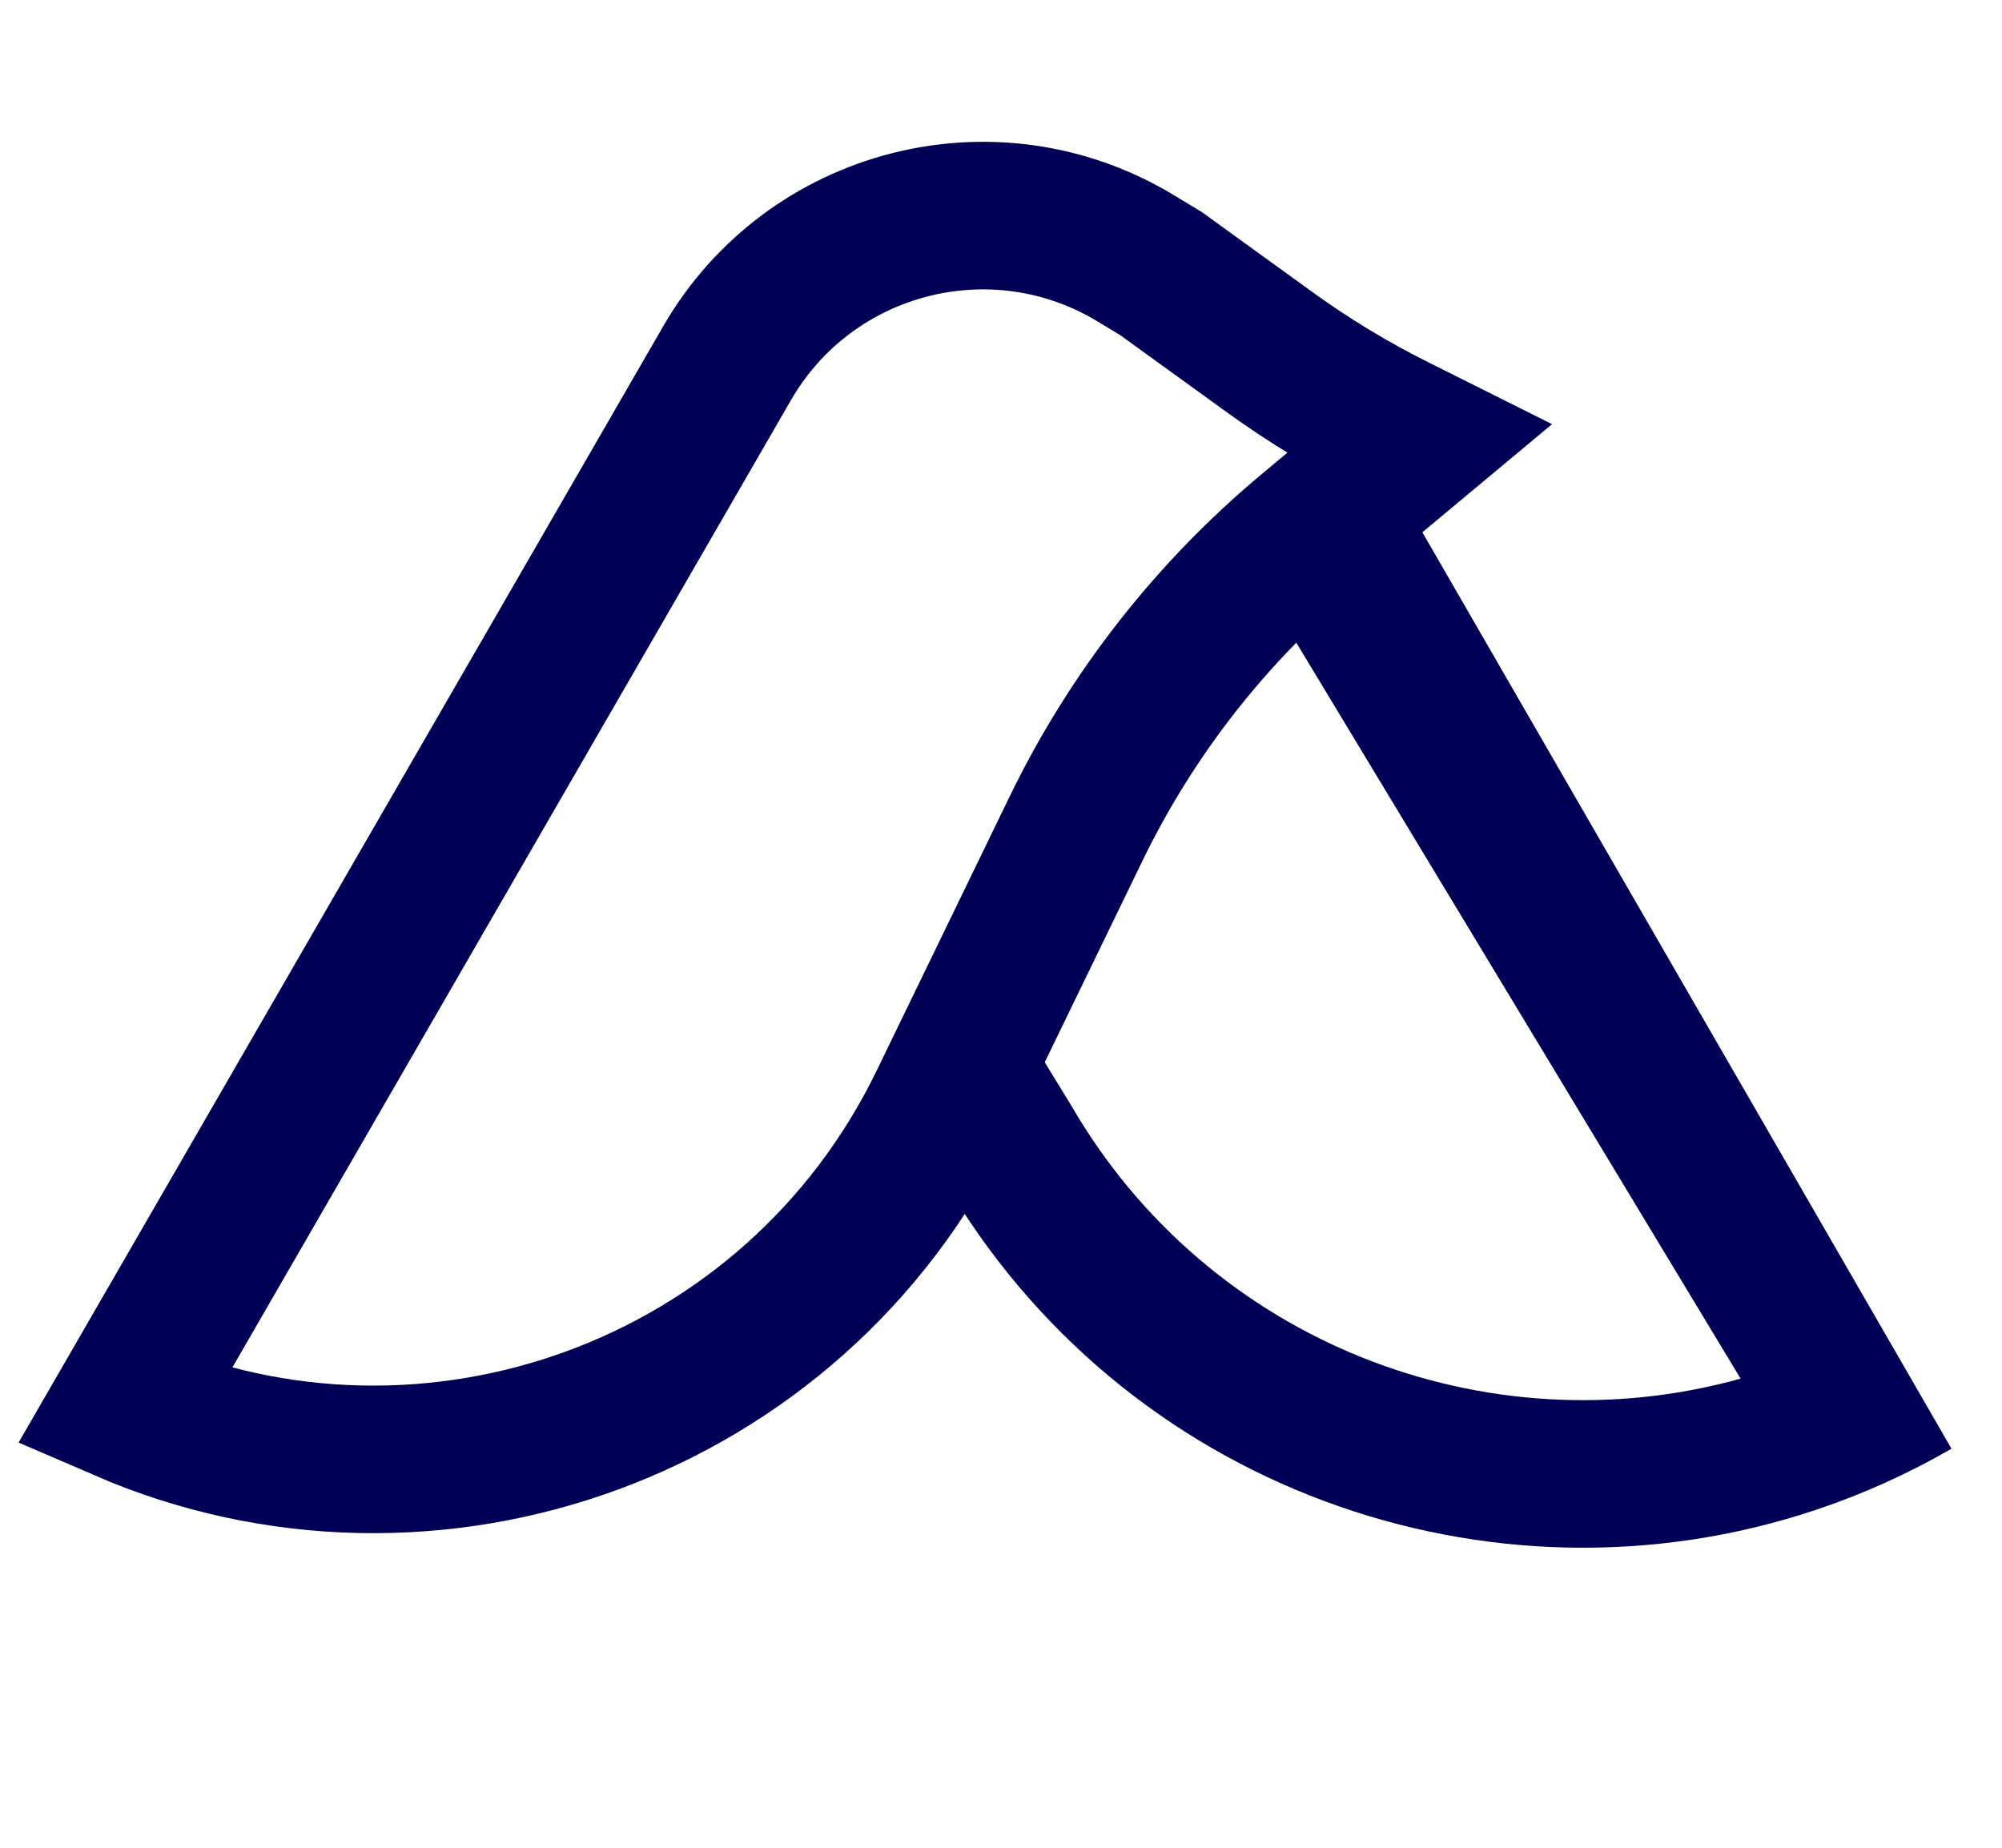 <svg width="39" height="36" viewBox="0 0 39 36" fill="none" xmlns="http://www.w3.org/2000/svg">
<style>
	path:nth-of-type(1) {
		fill: #000057;
	}

	path:nth-of-type(2) {
		stroke: #000057;
	}

	@media (prefers-color-scheme: dark) {
      path:nth-of-type(1) {
		fill: #ffffff;
	}

	path:nth-of-type(2) {
		stroke: #ffffff;
	}
    }
</style>
<path fill-rule="evenodd" clip-rule="evenodd" d="M20.859 21.523L19.461 19.245C18.269 17.18 18.795 17.944 20.859 16.752C22.924 15.56 21.812 13.78 23.768 10.062L33.908 26.86C28.971 28.236 23.541 26.168 20.859 21.523ZM35.383 29.414C29.031 31.543 21.849 28.987 18.369 22.961L19.218 20.422C19.669 16.406 19.461 19.002 20.859 14.64C24.298 12.654 25.832 8.409 25.432 6.428L38.016 28.225C37.164 28.718 36.282 29.113 35.383 29.414Z" fill="#000057"/>
<g filter="url(#filter0_d_3435_1813)">
<rect width="1.551" height="3.603" rx="0.775" transform="matrix(0.819 0.574 -0.516 0.857 19.164 19.583)" fill="#C4C4C4"/>
<rect width="1.58" height="4.023" rx="0.79" transform="matrix(0.656 0.755 -0.701 0.714 26.582 8.156)" fill="#C4C4C4"/>
</g>
<path d="M14.163 7.078C15.775 4.286 19.368 3.363 22.127 5.034L22.618 5.331L24.738 6.865C25.508 7.421 26.321 7.914 27.171 8.339L27.627 8.567L25.51 10.332C23.598 11.926 22.047 13.908 20.961 16.147L18.37 21.489C15.461 27.485 8.378 30.007 2.414 27.427L14.163 7.078Z" stroke="#000057" stroke-width="2.875"/>
<defs>
<filter id="filter0_d_3435_1813" x="15.432" y="6.34" width="14.029" height="19.066" filterUnits="userSpaceOnUse" color-interpolation-filters="sRGB">
<feFlood flood-opacity="0" result="BackgroundImageFix"/>
<feColorMatrix in="SourceAlpha" type="matrix" values="0 0 0 0 0 0 0 0 0 0 0 0 0 0 0 0 0 0 127 0" result="hardAlpha"/>
<feOffset/>
<feGaussianBlur stdDeviation="1.078"/>
<feColorMatrix type="matrix" values="0 0 0 0 0.004 0 0 0 0 0.031 0 0 0 0 0.298 0 0 0 0.25 0"/>
<feBlend mode="normal" in2="BackgroundImageFix" result="effect1_dropShadow_3435_1813"/>
<feBlend mode="normal" in="SourceGraphic" in2="effect1_dropShadow_3435_1813" result="shape"/>
</filter>
</defs>
</svg>
